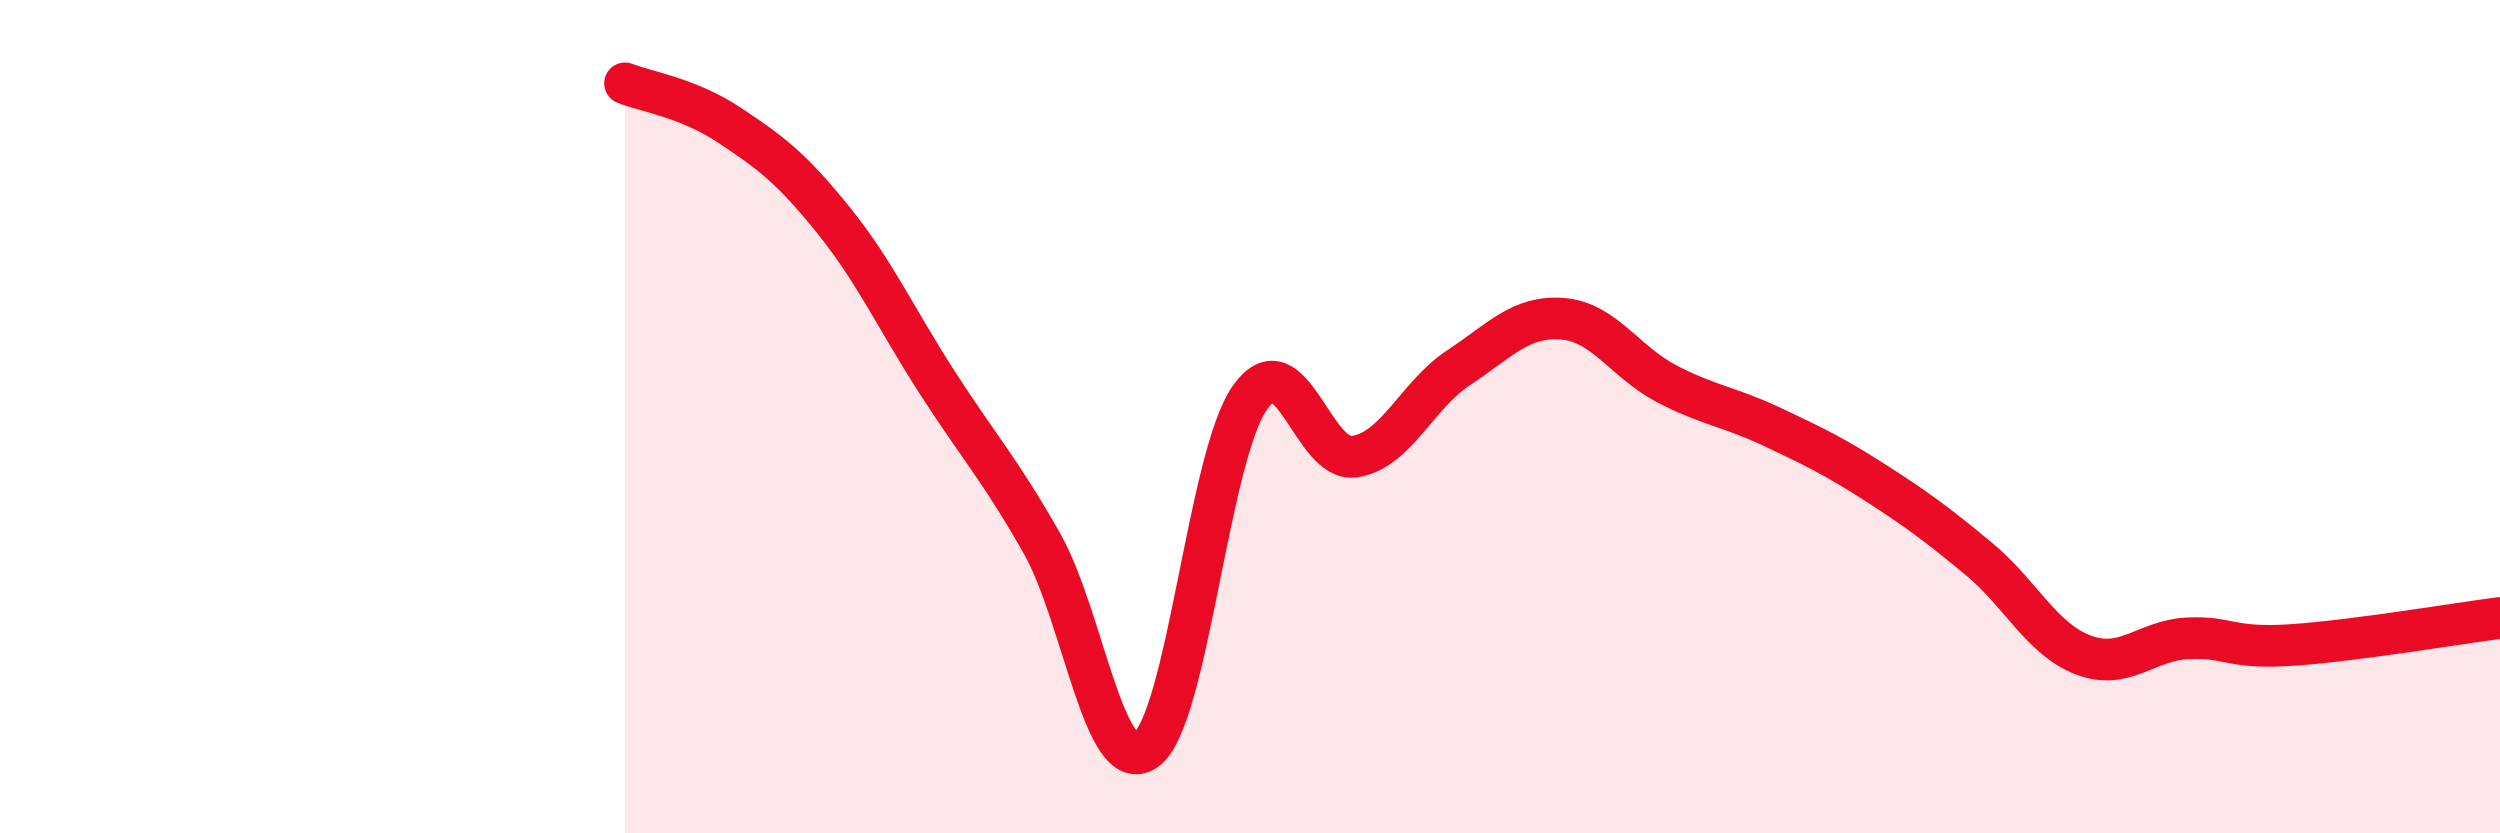 
    <svg width="60" height="20" viewBox="0 0 60 20" xmlns="http://www.w3.org/2000/svg">
      <path
        d="M 15,2 C 15.5,2.2 16.5,2.34 17.5,3 C 18.5,3.66 19,4.04 20,5.28 C 21,6.52 21.5,7.64 22.5,9.19 C 23.5,10.74 24,11.27 25,13.03 C 26,14.79 26.5,18.7 27.5,18 C 28.5,17.3 29,10.95 30,9.54 C 31,8.13 31.5,11.1 32.5,10.96 C 33.5,10.82 34,9.49 35,8.83 C 36,8.17 36.5,7.57 37.5,7.65 C 38.5,7.73 39,8.69 40,9.21 C 41,9.73 41.5,9.76 42.5,10.23 C 43.5,10.7 44,10.94 45,11.58 C 46,12.22 46.5,12.59 47.5,13.42 C 48.5,14.25 49,15.34 50,15.72 C 51,16.1 51.5,15.37 52.5,15.32 C 53.5,15.27 53.5,15.58 55,15.48 C 56.5,15.38 59,14.96 60,14.83L60 20L15 20Z"
        fill="#EB0A25"
        opacity="0.1"
        stroke-linecap="round"
        stroke-linejoin="round"
      />
      <path
        d="M 15,2 C 15.5,2.2 16.5,2.34 17.5,3 C 18.5,3.66 19,4.04 20,5.28 C 21,6.52 21.5,7.64 22.5,9.19 C 23.5,10.74 24,11.27 25,13.03 C 26,14.79 26.5,18.7 27.5,18 C 28.5,17.3 29,10.95 30,9.54 C 31,8.13 31.5,11.1 32.5,10.96 C 33.5,10.82 34,9.49 35,8.83 C 36,8.17 36.5,7.57 37.5,7.65 C 38.5,7.73 39,8.69 40,9.21 C 41,9.73 41.5,9.76 42.5,10.23 C 43.5,10.7 44,10.94 45,11.58 C 46,12.22 46.5,12.59 47.5,13.42 C 48.5,14.25 49,15.34 50,15.72 C 51,16.1 51.5,15.37 52.5,15.32 C 53.5,15.27 53.5,15.58 55,15.48 C 56.5,15.38 59,14.96 60,14.83"
        stroke="#EB0A25"
        stroke-width="1"
        fill="none"
        stroke-linecap="round"
        stroke-linejoin="round"
      />
    </svg>
  